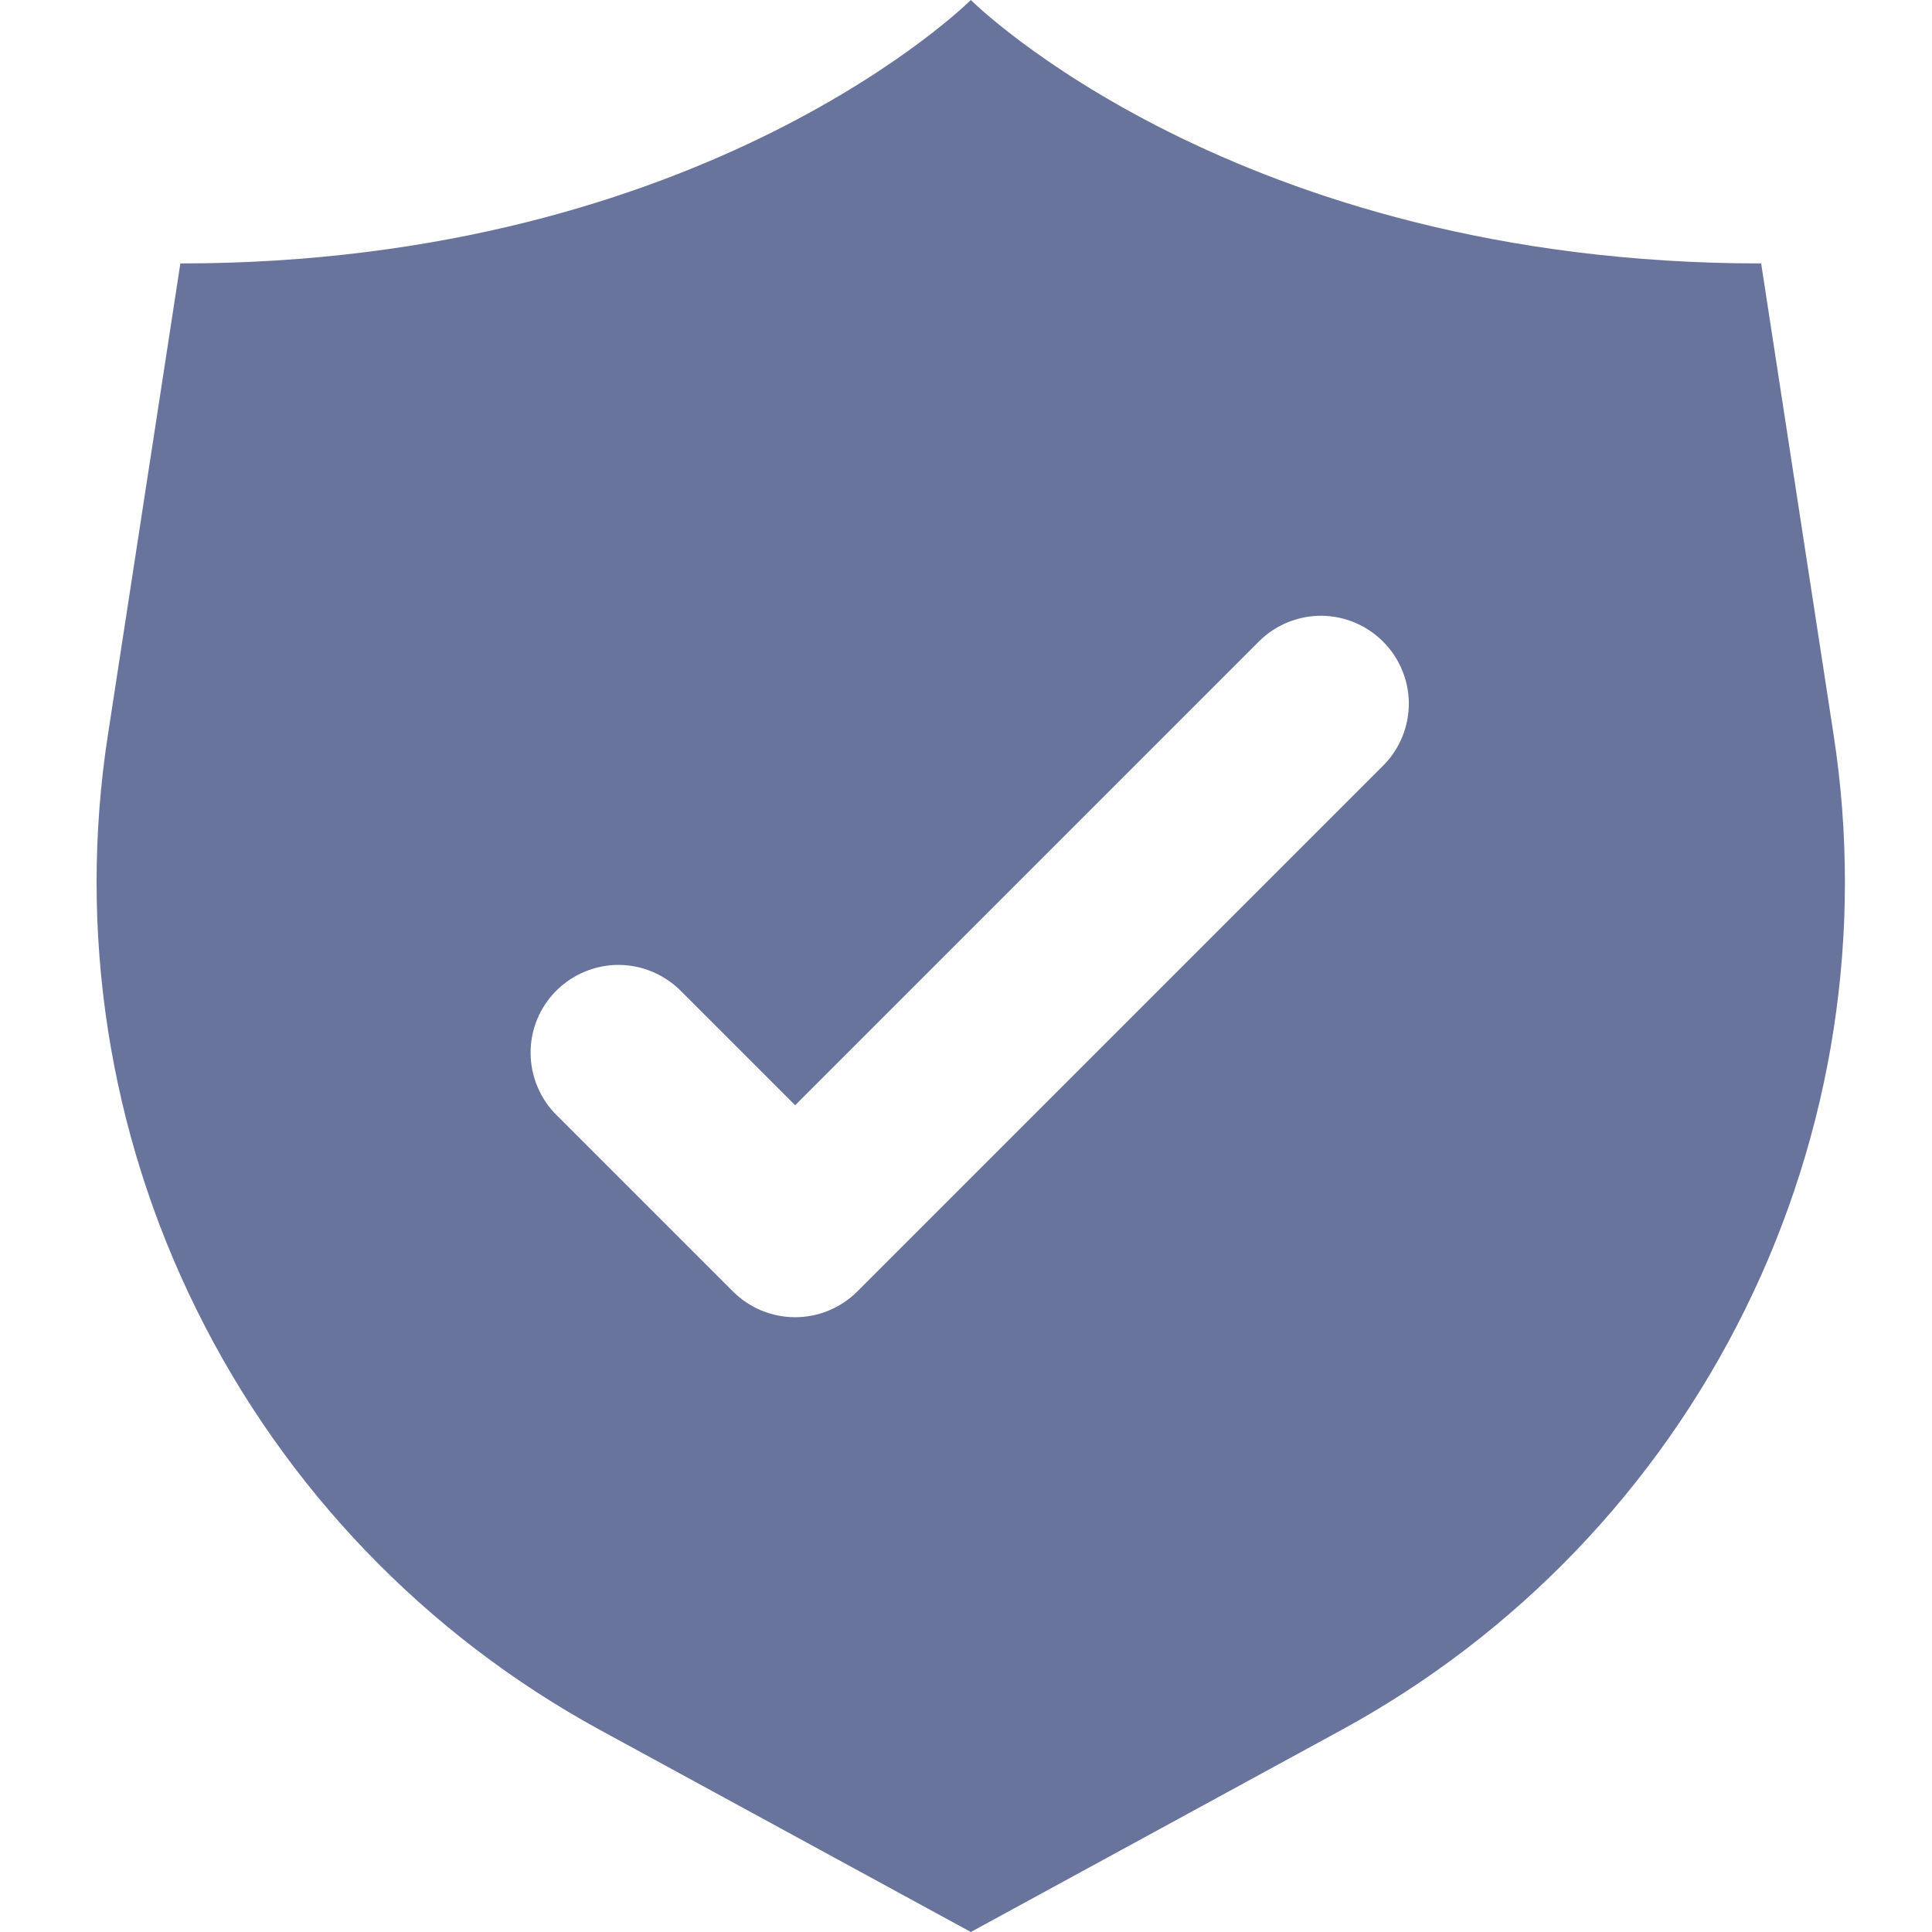 <svg width="14" height="14" viewBox="0 0 14 14" fill="none" xmlns="http://www.w3.org/2000/svg">
<path d="M13.287 5.325L12.762 1.909C8.944 1.909 7.035 0 7.035 0C7.035 0 5.125 1.909 1.307 1.909L0.782 5.325C0.562 6.748 0.787 8.204 1.426 9.494C2.064 10.785 3.085 11.847 4.348 12.536L7.035 14L9.721 12.536C10.985 11.847 12.005 10.785 12.643 9.494C13.282 8.204 13.507 6.748 13.287 5.325ZM10.03 5.541L6.212 9.359C6.092 9.478 5.931 9.545 5.762 9.545C5.593 9.545 5.431 9.478 5.312 9.359L4.039 8.086C3.978 8.028 3.93 7.957 3.897 7.88C3.863 7.802 3.846 7.719 3.845 7.634C3.844 7.55 3.86 7.466 3.892 7.388C3.924 7.309 3.972 7.238 4.031 7.179C4.091 7.119 4.162 7.072 4.24 7.04C4.319 7.008 4.402 6.991 4.487 6.992C4.571 6.993 4.655 7.01 4.732 7.044C4.81 7.077 4.88 7.126 4.939 7.186L5.762 8.009L9.13 4.641C9.25 4.525 9.411 4.461 9.578 4.462C9.745 4.464 9.904 4.531 10.022 4.649C10.14 4.767 10.207 4.926 10.209 5.093C10.21 5.26 10.146 5.421 10.03 5.541Z" fill="#69749C"/>
</svg>
